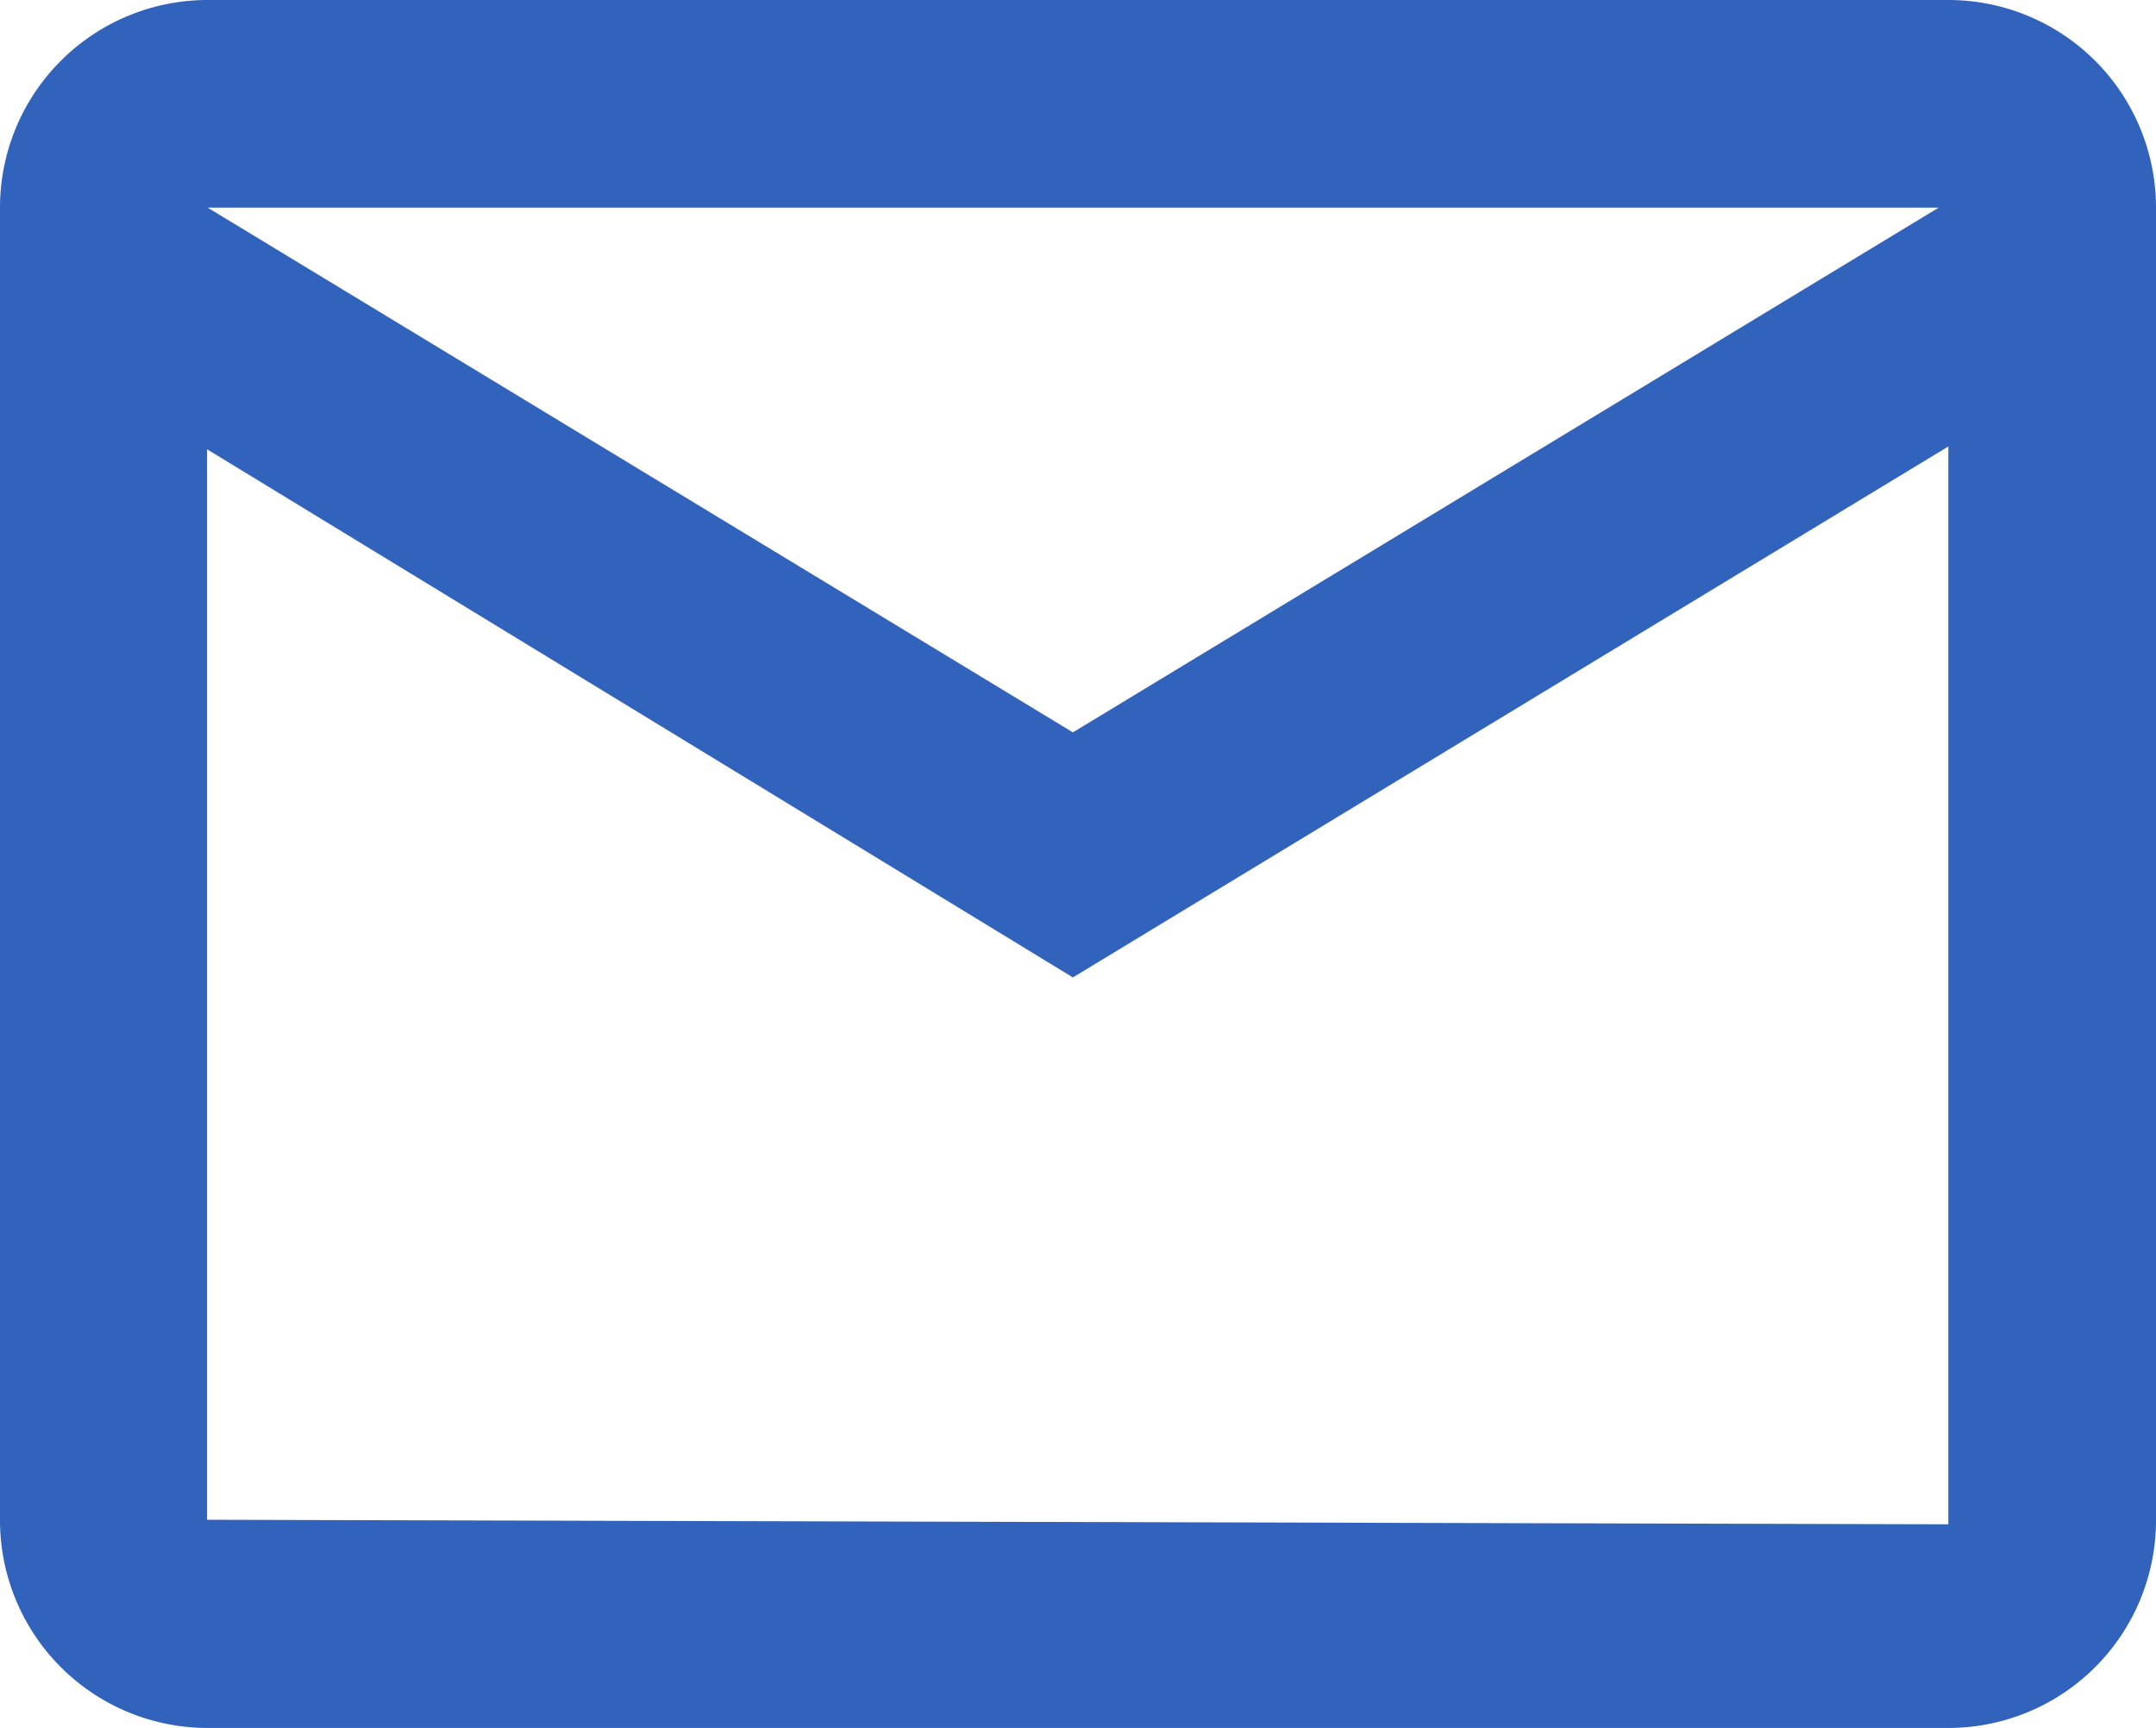 <?xml version="1.0" encoding="UTF-8"?> <svg xmlns="http://www.w3.org/2000/svg" id="Warstwa_1" data-name="Warstwa 1" viewBox="0 0 38 30.46"><defs><style>.cls-1{fill:#3163bd;}</style></defs><title>mail-help</title><g id="Layer_2" data-name="Layer 2"><g id="Layer_2_copy" data-name="Layer 2 copy"><path class="cls-1" d="M35.35,4.77H4.65A3.66,3.66,0,0,0,1,8.43V31.57a3.66,3.66,0,0,0,3.65,3.66h30.7A3.66,3.66,0,0,0,39,31.57V8.43A3.66,3.66,0,0,0,35.35,4.77Zm-.18,3.66L19.91,17.68,4.66,8.43ZM4.65,31.56V12.69L19.91,22l15.43-9.36v19Z" transform="translate(-1 -4.77)"></path></g></g></svg> 